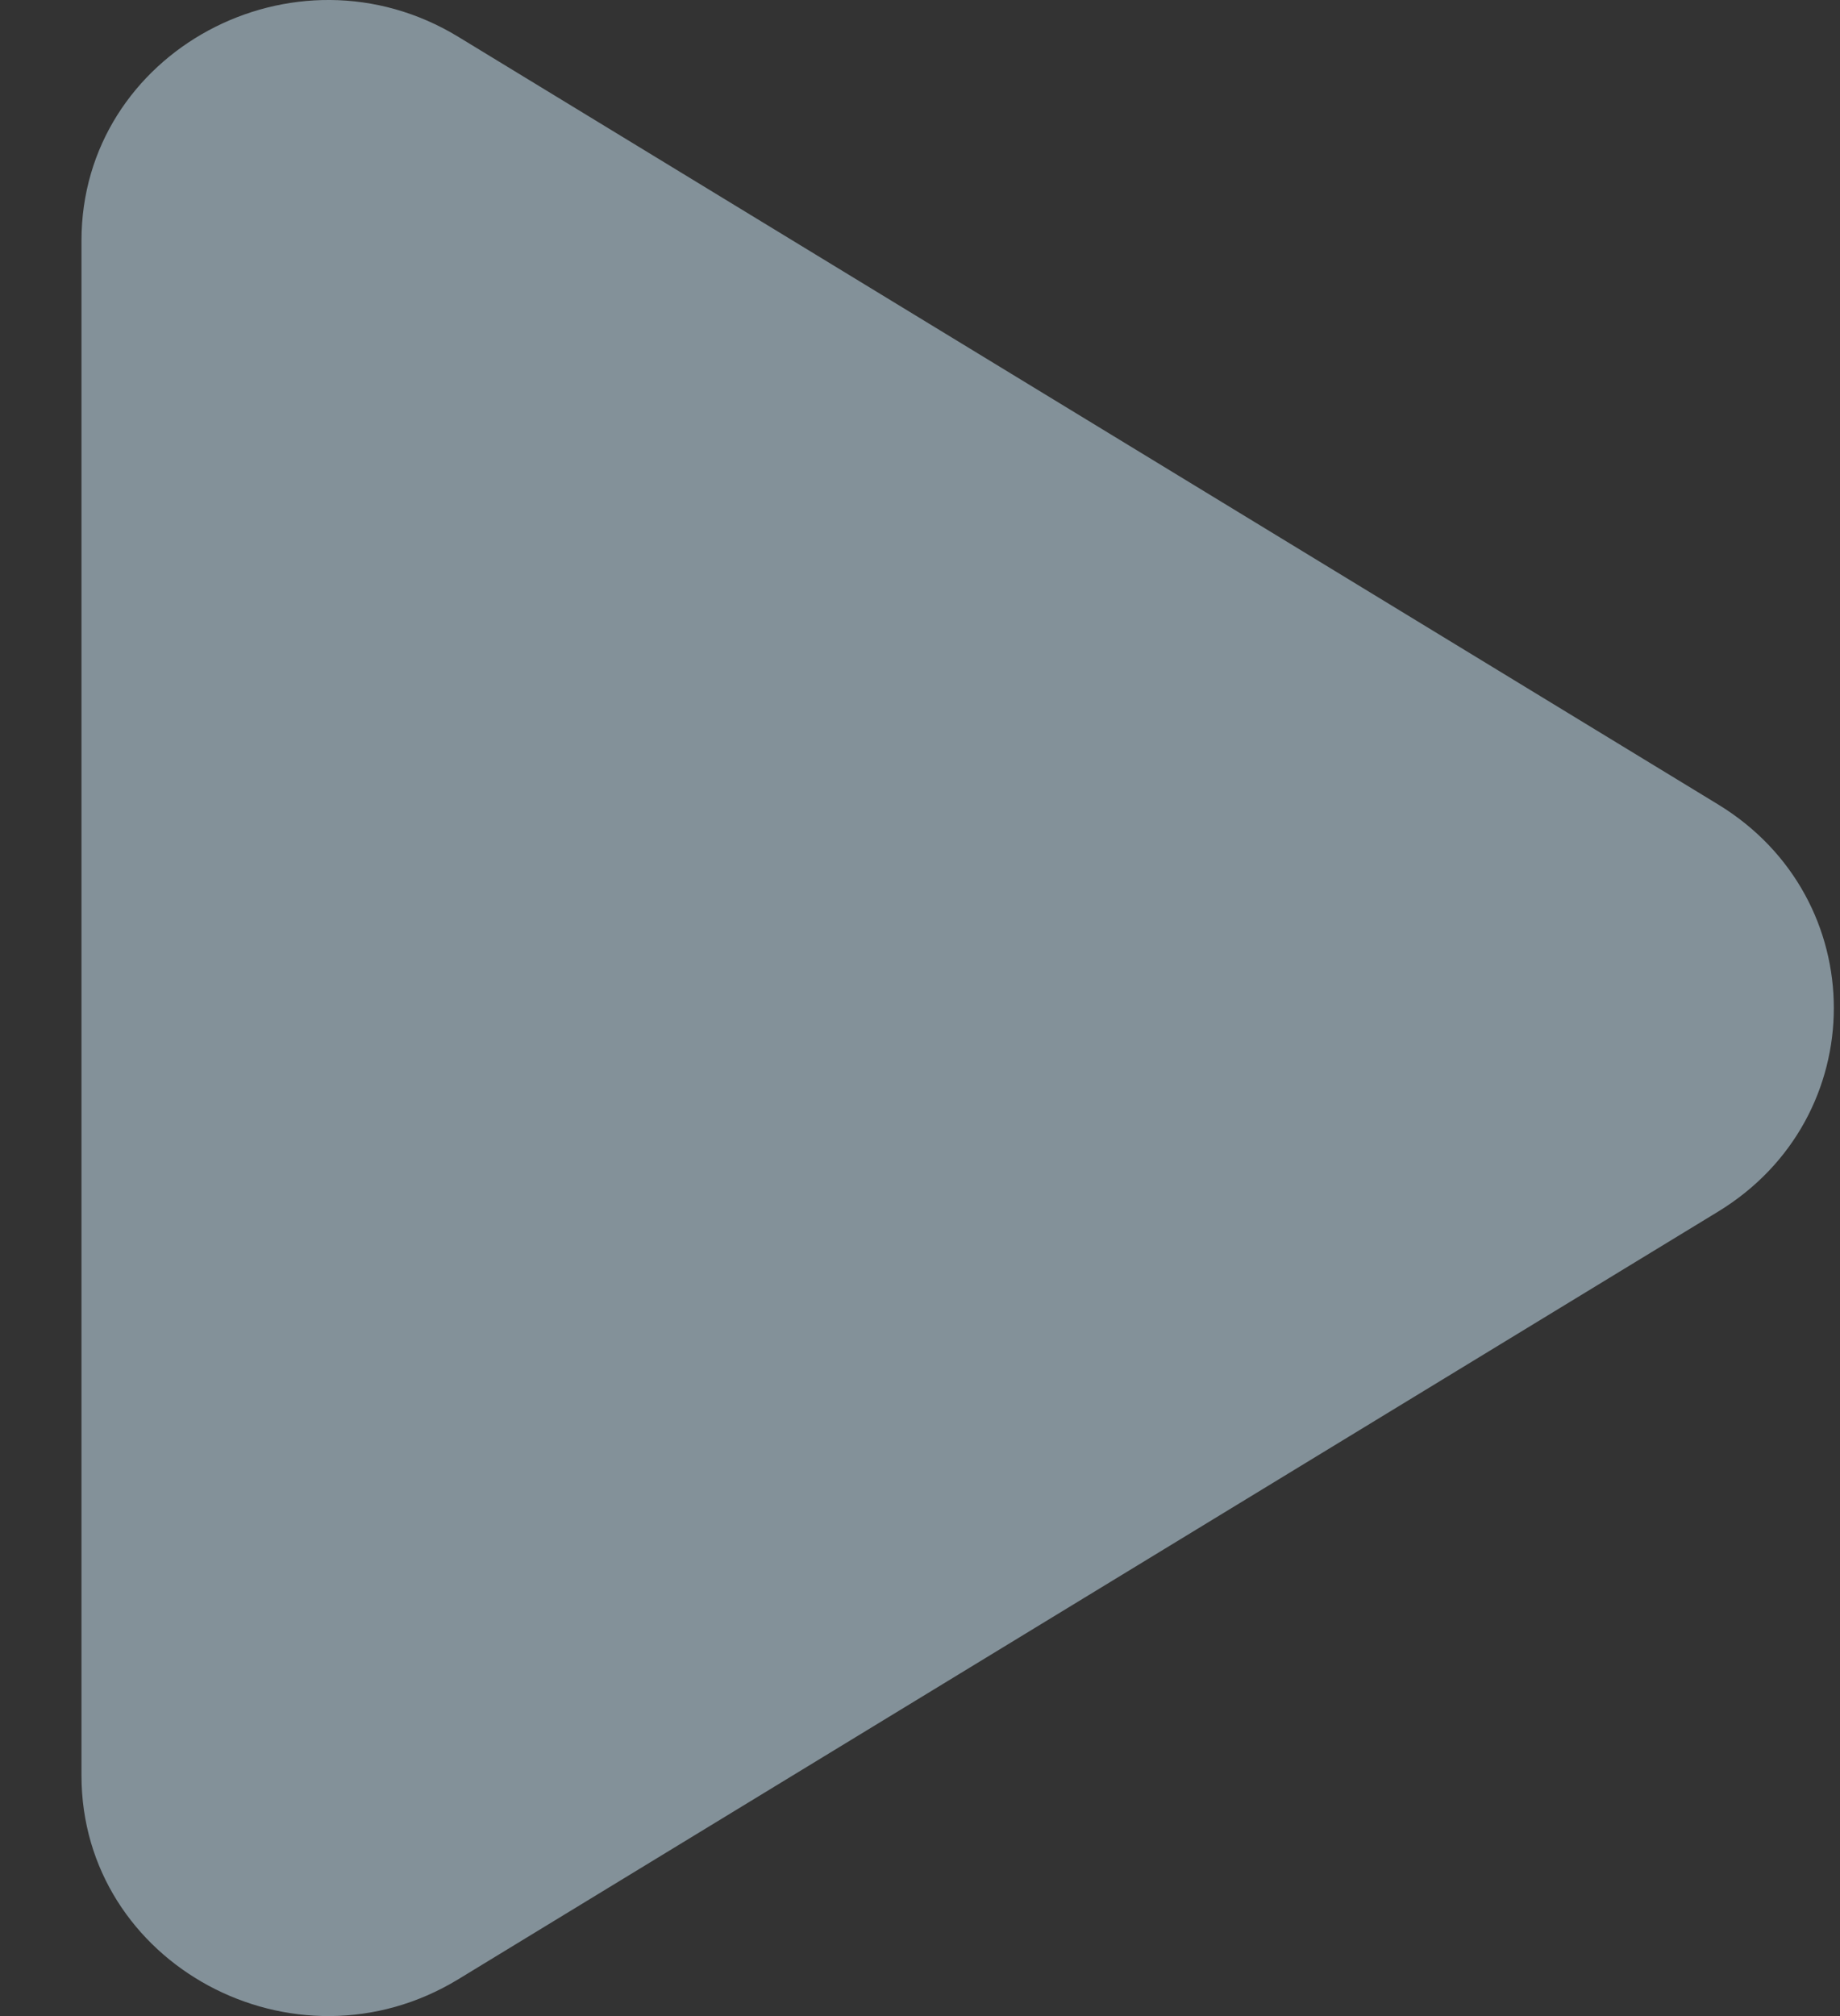 <svg width="21" height="23" viewBox="0 0 21 23" fill="none" xmlns="http://www.w3.org/2000/svg">
<rect x="0" y="0" width="21" height="23" fill="#333333" stroke="none"/>
<path d="M19.608 9.177C21.37 10.25 21.37 12.75 19.608 13.823L5.232 22.579C3.359 23.72 0.93 22.408 0.93 20.256L0.93 2.744C0.93 0.592 3.359 -0.72 5.232 0.421L19.608 9.177Z" fill="#D4F1FF" fill-opacity="0.5"/>
</svg>

